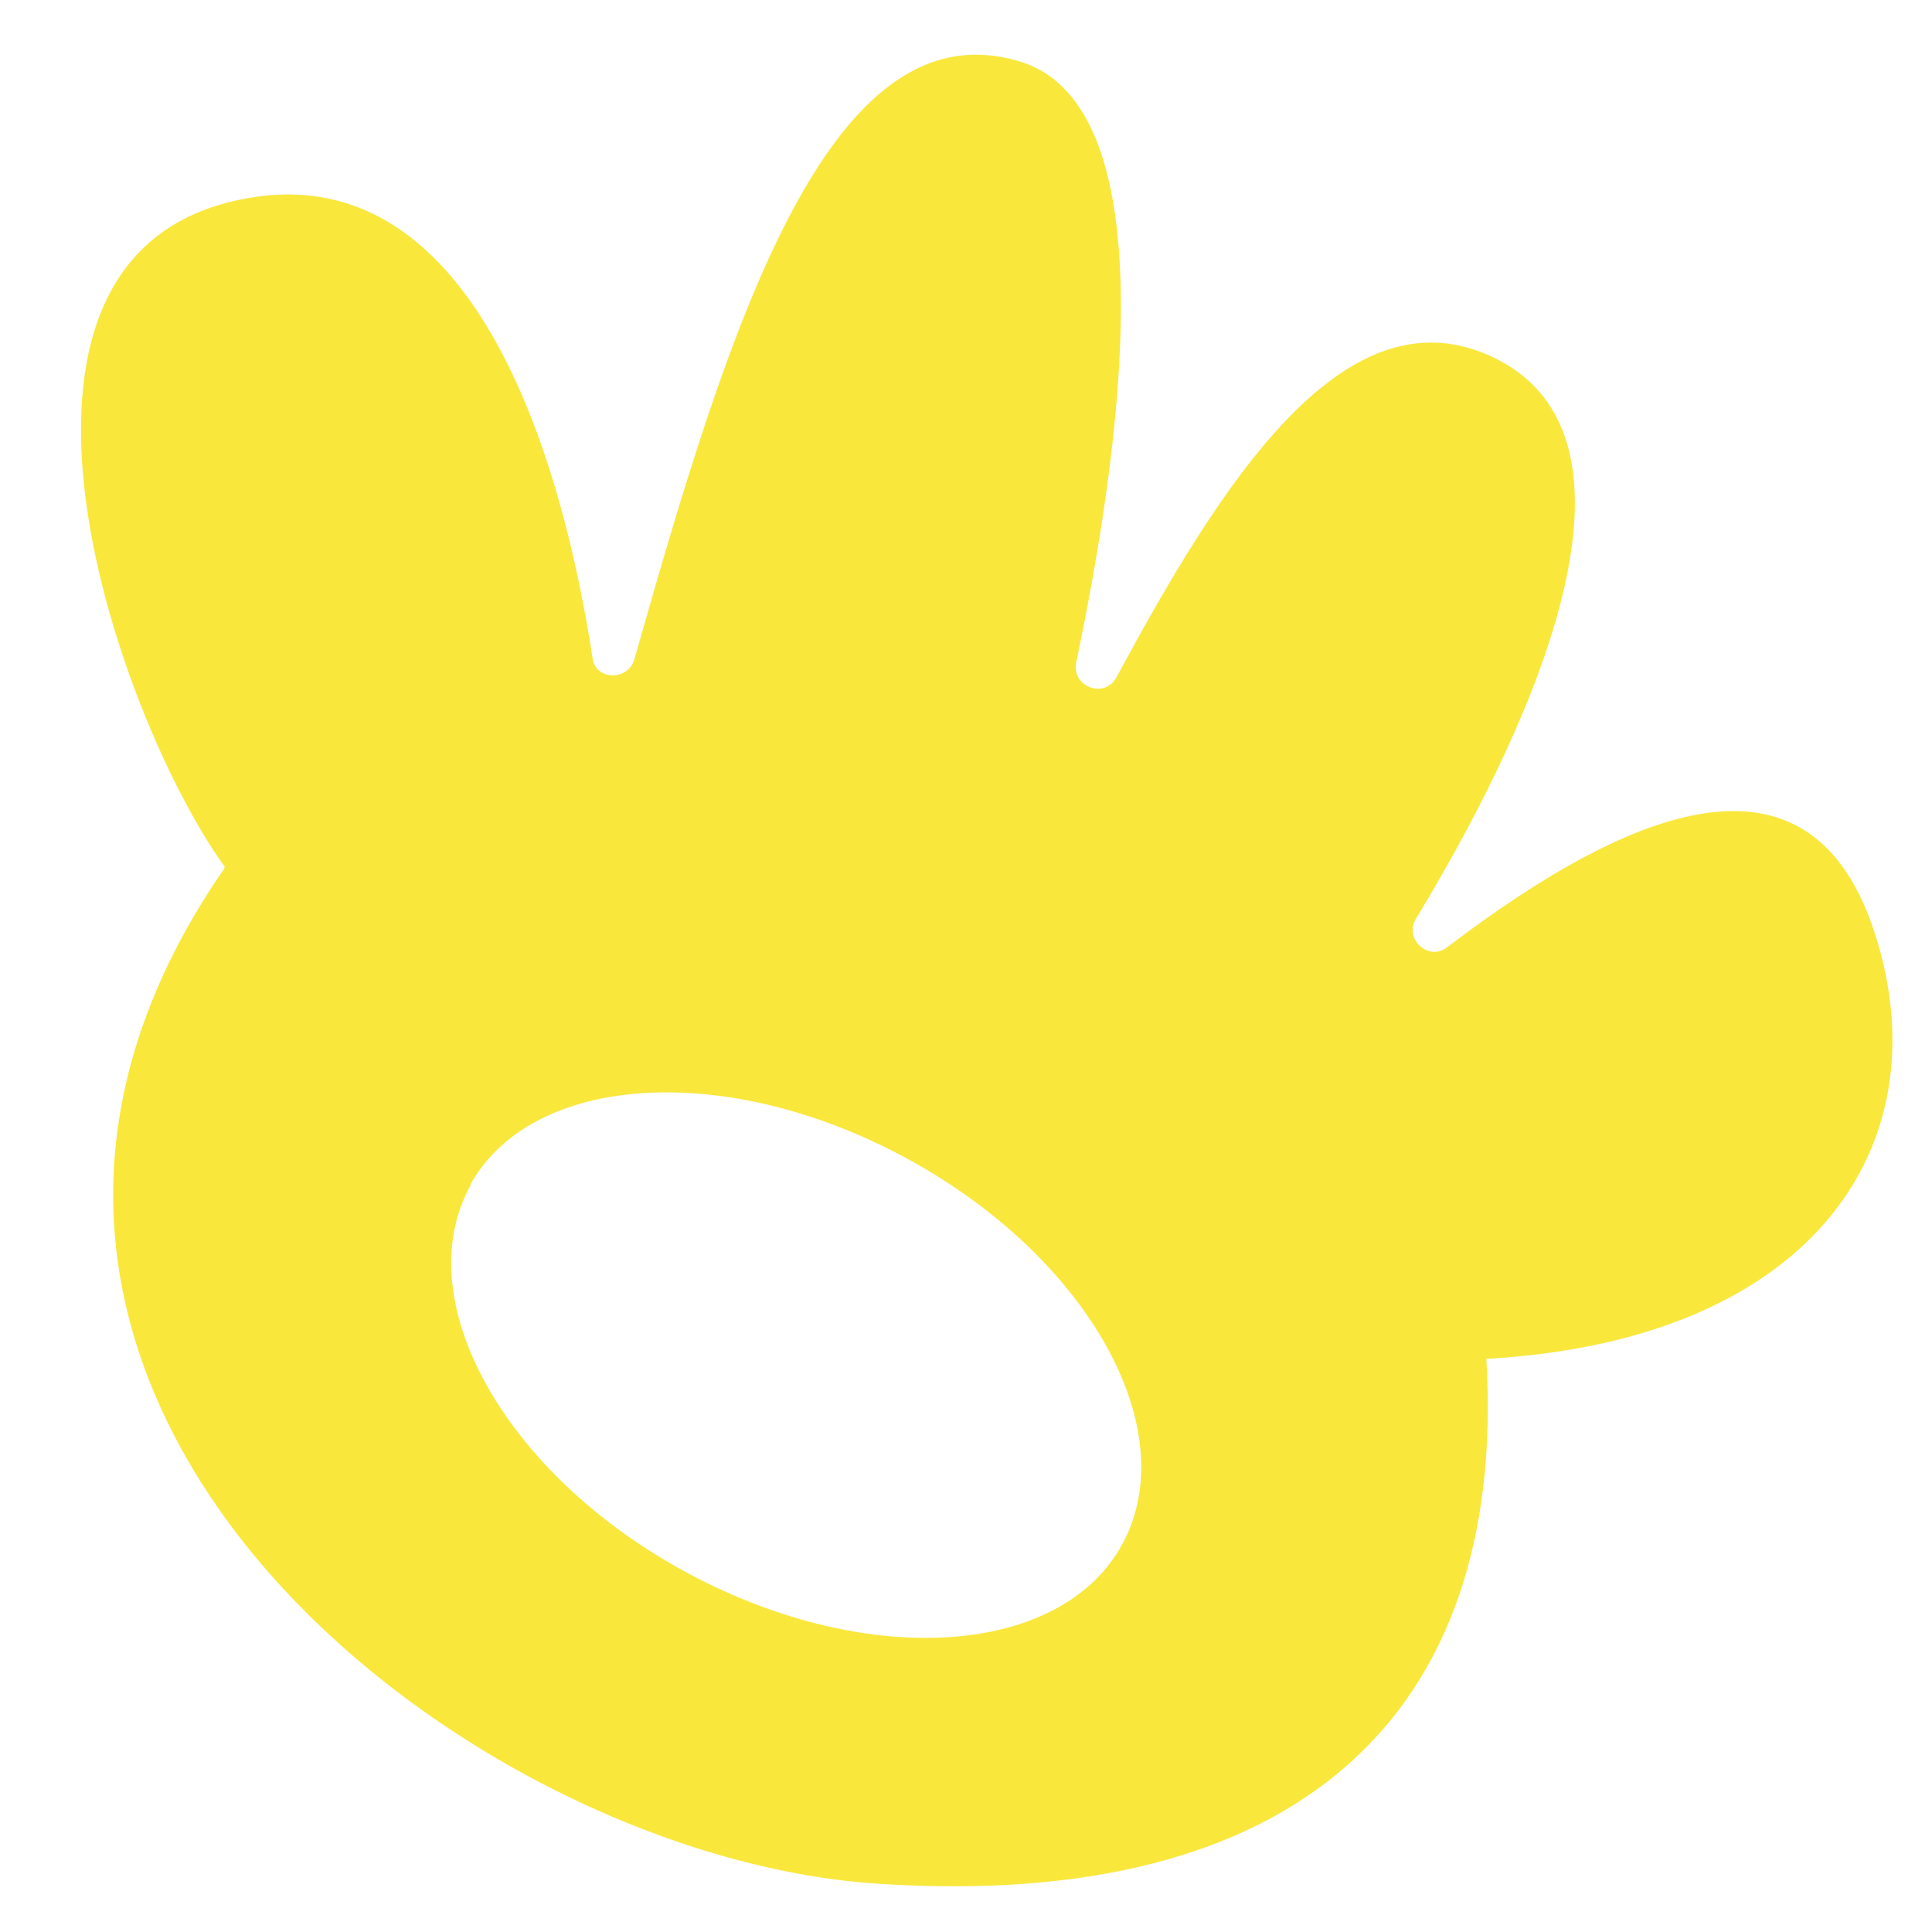 <?xml version="1.0" encoding="UTF-8"?>
<svg xmlns="http://www.w3.org/2000/svg" version="1.1" viewBox="0 0 300 300">
  <defs>
    <style>
      .cls-1 {
        fill: #f9e73b;
      }
    </style>
  </defs>
  <!-- Generator: Adobe Illustrator 28.6.0, SVG Export Plug-In . SVG Version: 1.2.0 Build 709)  -->
  <g>
    <g id="Capa_1">
      <g id="Capa_1-2" data-name="Capa_1">
        <g id="Capa_1-2">
          <path class="cls-1" d="M34.8,134.9c-55.9,80.9,36.6,153.4,101.5,157.6,65,4.3,97.8-26.1,94.5-81.5,51.7-2.9,71.5-34.4,59.8-67.6-10-28-36.1-19-65.9,3.7-2.8,2.2-6.8-1.2-4.8-4.5,15.9-26.2,39.1-73.2,12.6-86.8-23.6-12-43.1,19.7-59.1,49.3-1.8,3.5-7,1.6-6.3-2.2,6.9-32.8,14.5-86.1-8.6-93.3C128.3.2,112.7,52.4,98.5,102.4c-1,3.4-6.1,3.3-6.5-.3-4.1-26.7-16.5-76.2-51.8-71.6-48,6.5-22.4,80.4-5.3,104.1M73,184c9.7-17.5,40.2-19.3,68.2-3.9,27.9,15.3,42.8,42.1,33,59.8-9.7,17.6-40.2,19.3-68.1,4-28.1-15.4-42.8-42.3-33-59.9"/>
        </g>
      </g>
    </g>
  </g>
</svg>